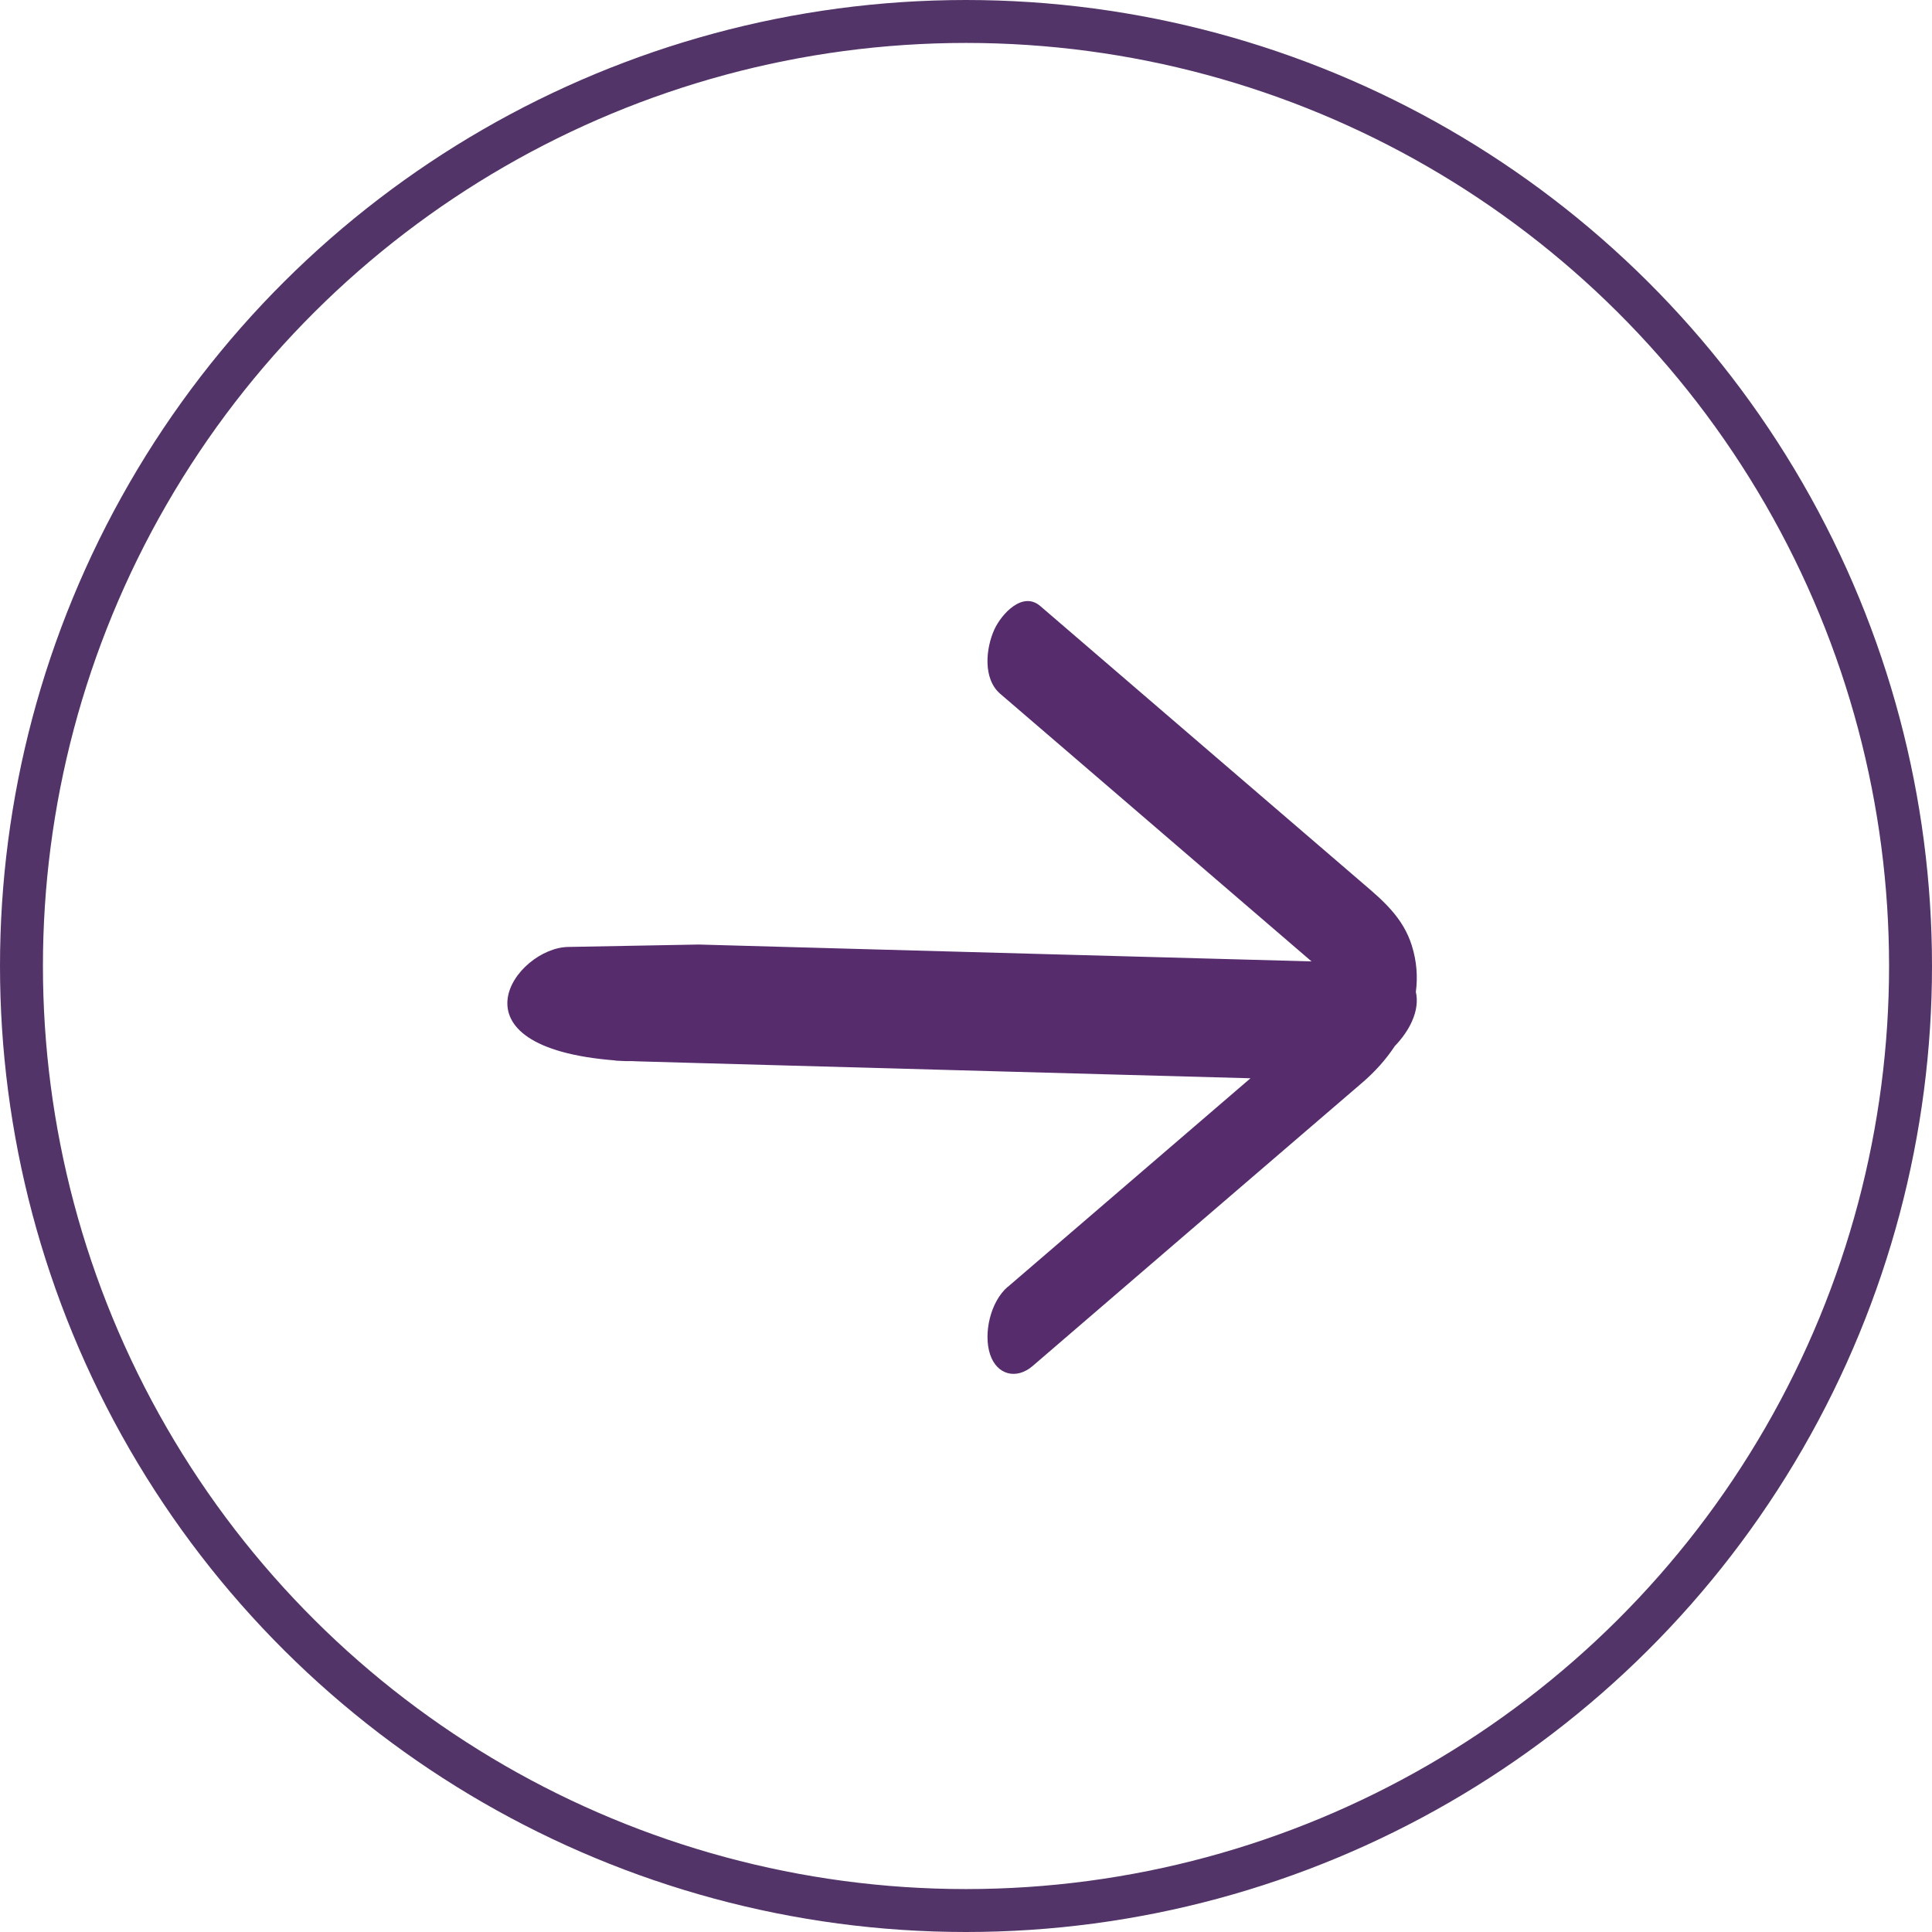 <svg width="45" height="45" viewBox="0 0 45 45" fill="none" xmlns="http://www.w3.org/2000/svg">
<circle cx="22.5" cy="22.5" r="22" transform="matrix(-1.19249e-08 -1 -1 1.19249e-08 45 45)" stroke="#533468"/>
<path fill-rule="evenodd" clip-rule="evenodd" d="M27.068 26.884C25.869 27.915 24.67 28.946 23.471 29.976L23.474 29.97C23.069 30.317 22.901 31.057 23.06 31.544C23.22 32.03 23.678 32.139 24.053 31.816C24.654 31.299 25.255 30.783 25.855 30.266C26.456 29.75 27.056 29.233 27.657 28.716C28.337 28.133 29.016 27.549 29.695 26.965C30.374 26.382 31.052 25.798 31.732 25.215C32.019 24.969 32.279 24.682 32.487 24.366C32.66 24.186 32.8 23.988 32.889 23.785C32.999 23.538 33.024 23.305 32.978 23.104C33.024 22.756 33 22.393 32.884 22.025C32.682 21.376 32.216 20.978 31.735 20.568C31.697 20.535 31.658 20.502 31.62 20.469C30.388 19.41 29.156 18.352 27.925 17.293C26.694 16.234 25.462 15.175 24.23 14.116C23.817 13.76 23.326 14.304 23.163 14.657C22.96 15.098 22.889 15.808 23.296 16.159C23.87 16.651 24.442 17.143 25.015 17.636C25.587 18.128 26.16 18.62 26.733 19.113L30.548 22.393C29.808 22.373 29.069 22.353 28.329 22.332C27.097 22.299 25.865 22.265 24.632 22.231C23.239 22.192 21.846 22.154 20.453 22.116C19.061 22.078 17.668 22.04 16.275 22L13.242 22.056C12.01 22.068 10.322 24.394 14.348 24.701C14.197 24.697 14.51 24.715 14.572 24.715C14.668 24.712 14.763 24.716 14.859 24.721L16.021 24.754C18.481 24.823 20.941 24.89 23.4 24.958C25.309 25.01 27.217 25.062 29.126 25.115C28.44 25.704 27.754 26.294 27.068 26.884Z" fill="#562C6D"/>
</svg>